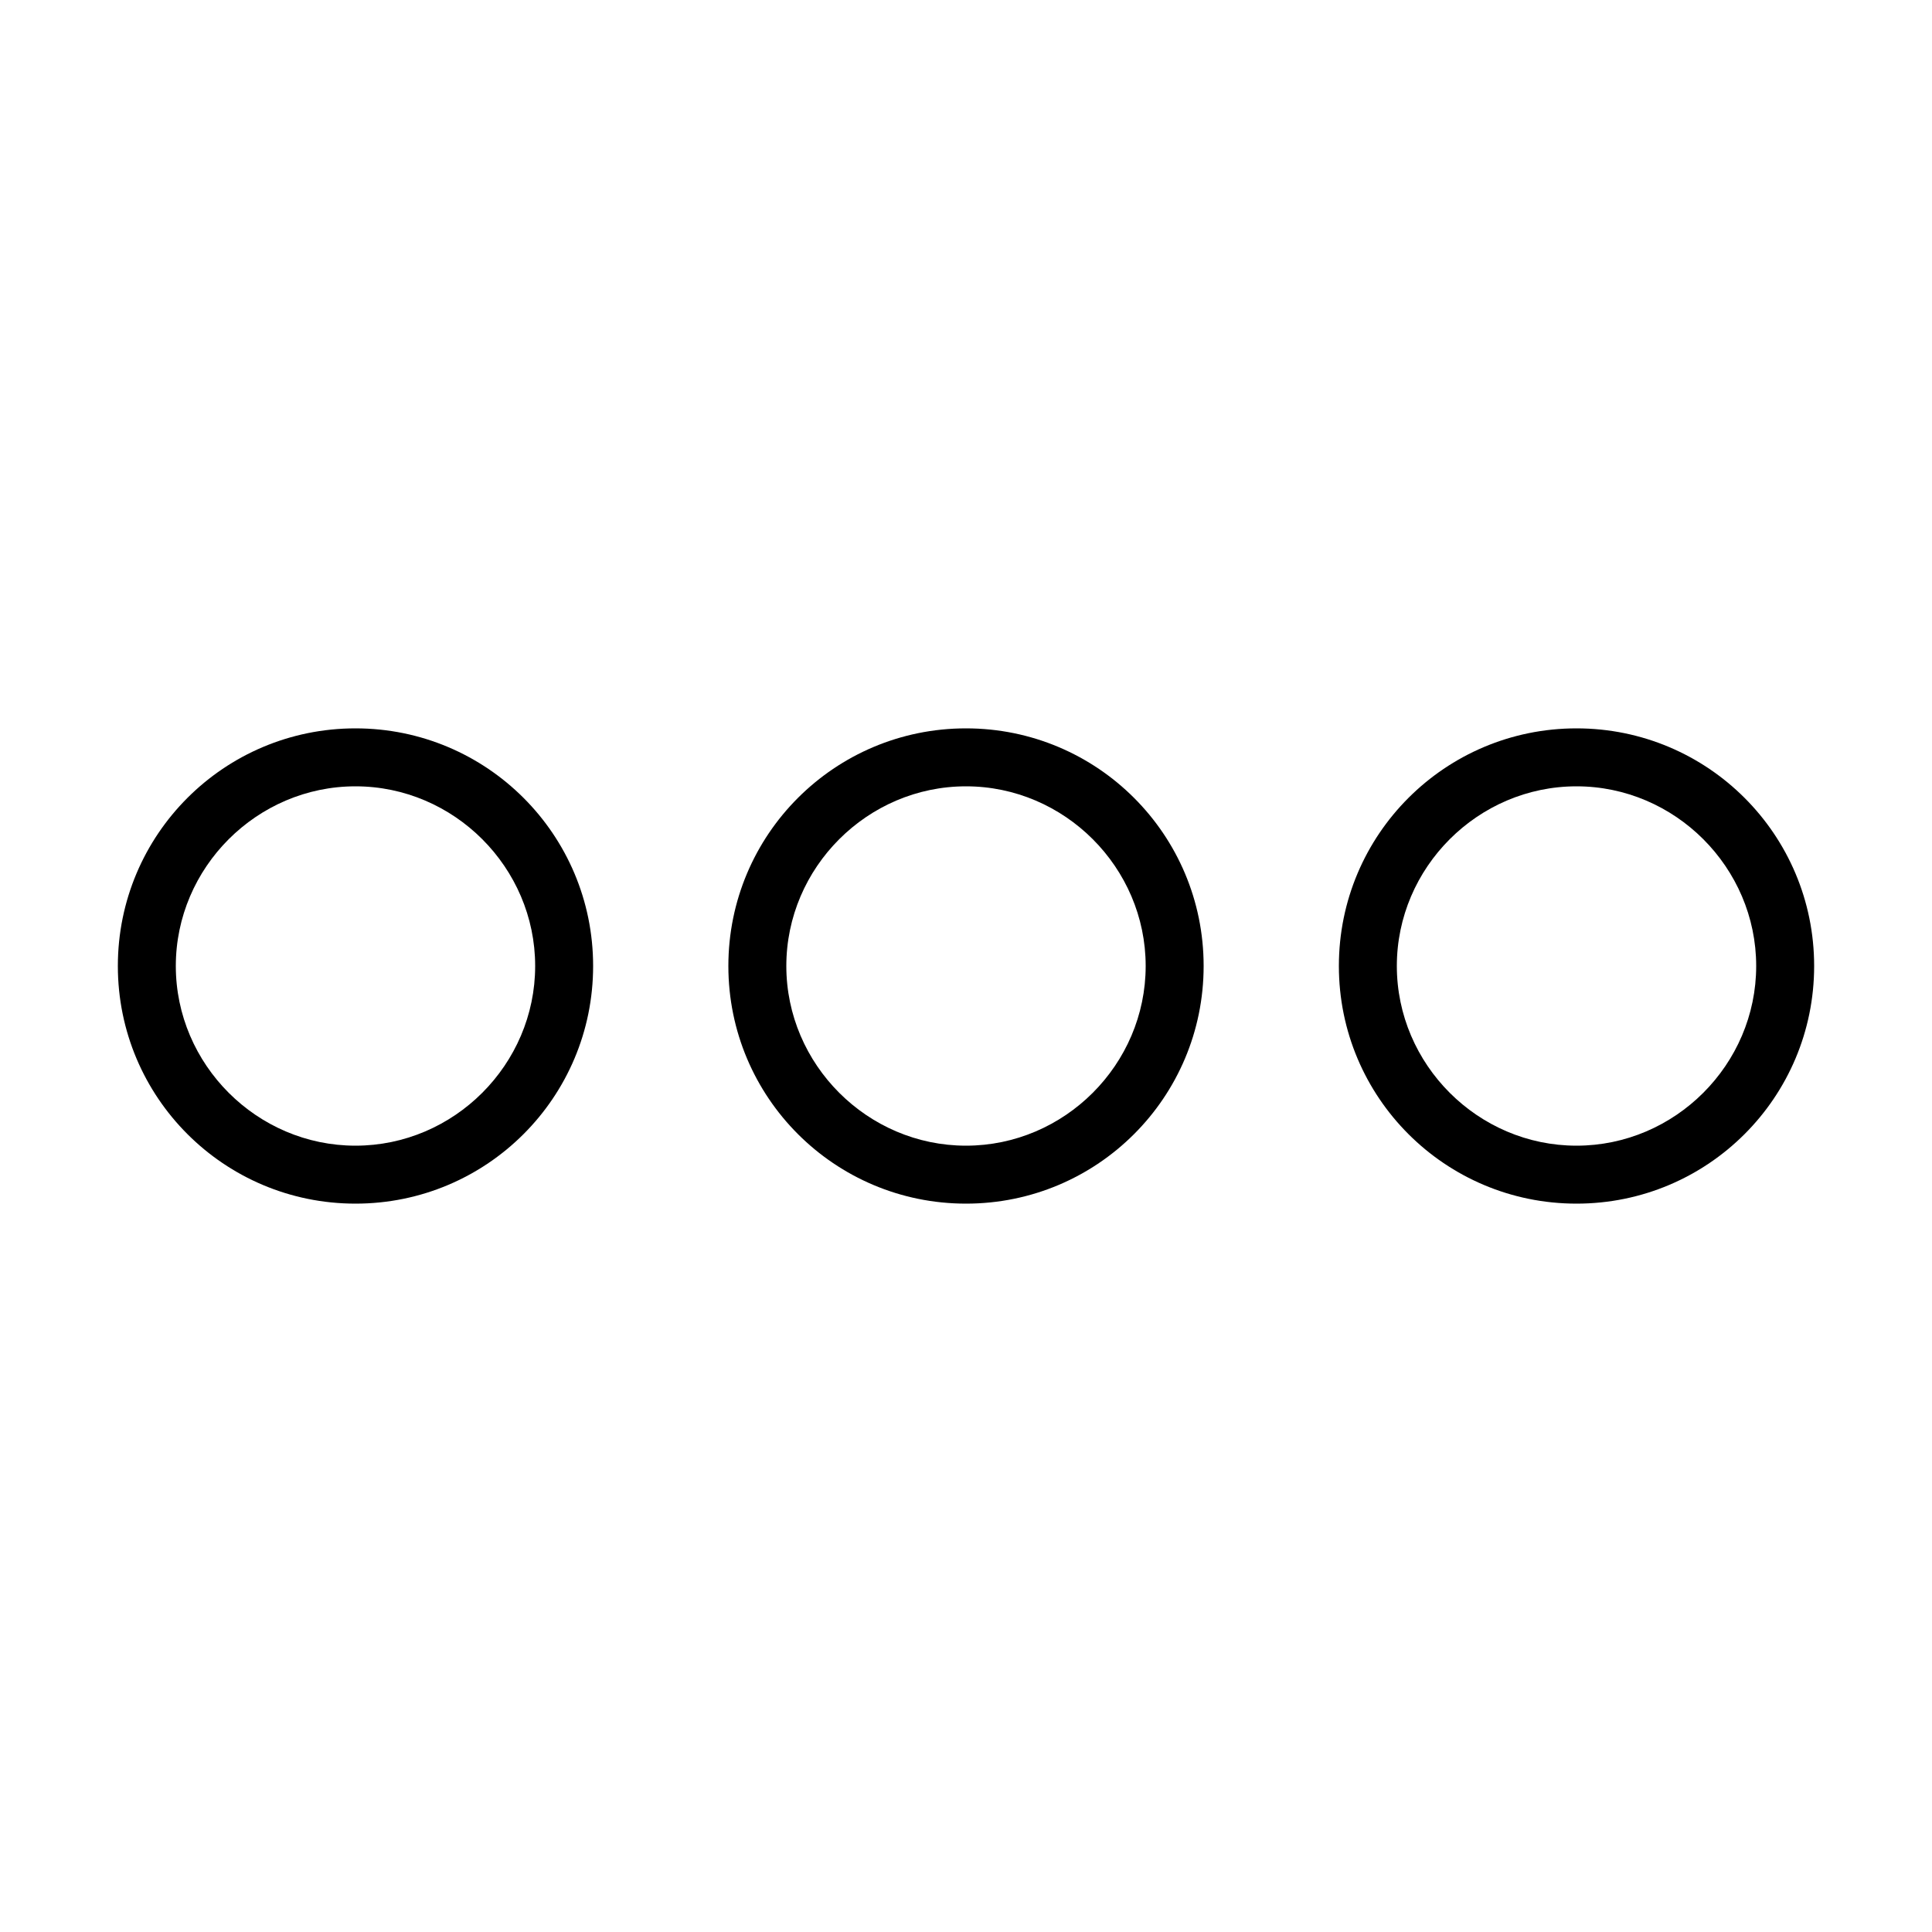 <svg version="1.1" id="Layer_1" xmlns="http://www.w3.org/2000/svg" xmlns:xlink="http://www.w3.org/1999/xlink" x="0px" y="0px" viewBox="400 400 100 100" enable-background="new 400 400 100 100" xml:space="preserve">
    <g>
    	<path d="M418.4,462.3c-6.8,0-12.3-5.5-12.3-12.3c0-6.8,5.5-12.3,12.3-12.3c6.8,0,12.3,5.5,12.3,12.3
    		C430.7,456.8,425.2,462.3,418.4,462.3z M418.4,440.7c-5.1,0-9.3,4.2-9.3,9.3c0,5.1,4.2,9.3,9.3,9.3c5.1,0,9.3-4.2,9.3-9.3
    		C427.7,444.9,423.5,440.7,418.4,440.7z"/>
    	<path d="M481.6,462.3c-6.8,0-12.3-5.5-12.3-12.3s5.5-12.3,12.3-12.3c6.8,0,12.3,5.5,12.3,12.3S488.4,462.3,481.6,462.3z
    		 M481.6,440.7c-5.1,0-9.3,4.2-9.3,9.3s4.2,9.3,9.3,9.3c5.1,0,9.3-4.2,9.3-9.3S486.7,440.7,481.6,440.7z"/>
    	<path d="M450,462.3c-6.8,0-12.3-5.5-12.3-12.3s5.5-12.3,12.3-12.3c6.8,0,12.3,5.5,12.3,12.3S456.8,462.3,450,462.3z M450,440.7
    		c-5.1,0-9.3,4.2-9.3,9.3s4.2,9.3,9.3,9.3s9.3-4.2,9.3-9.3S455.1,440.7,450,440.7z"/>
    </g>
</svg>
